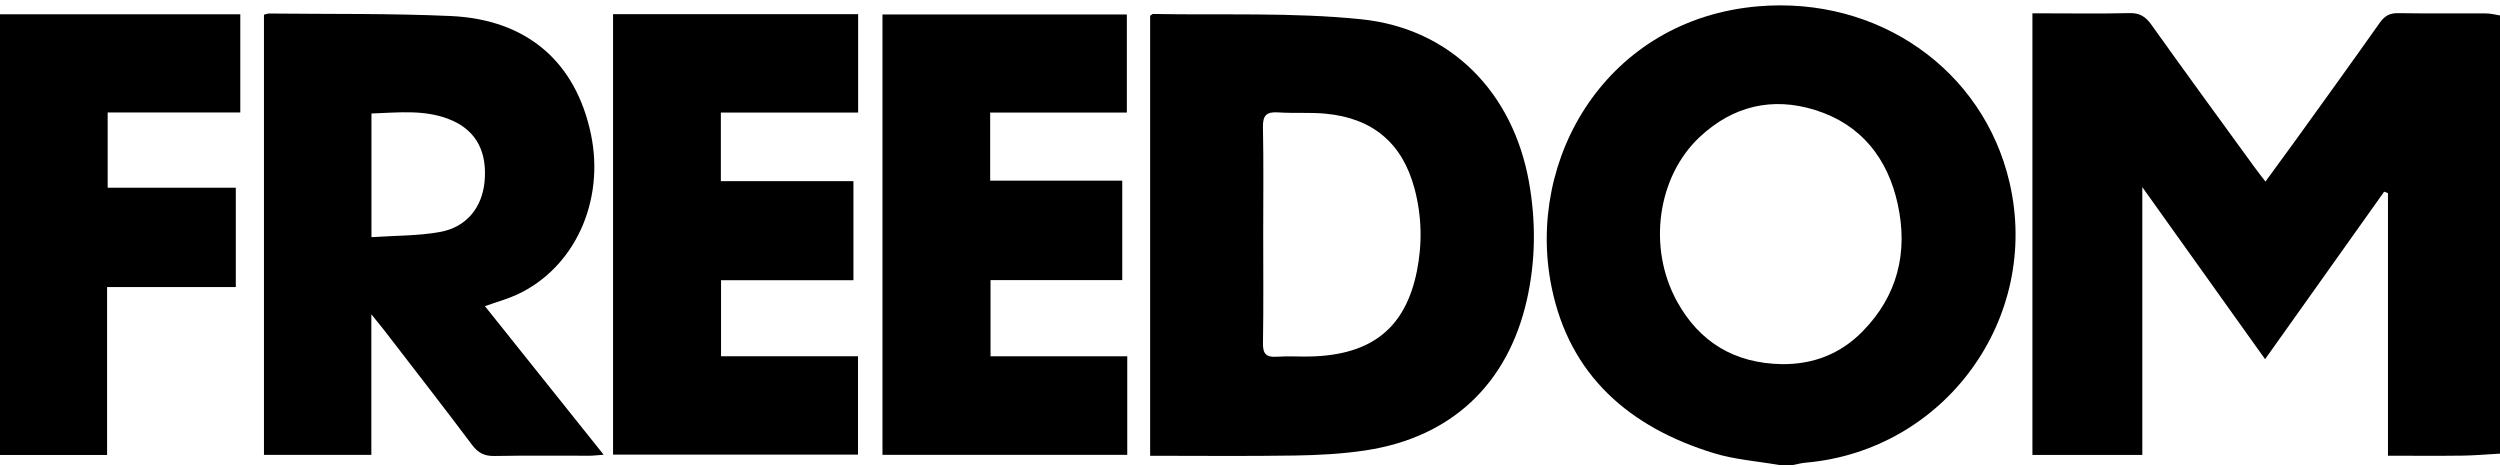 <svg width="91" height="17" viewBox="0 0 91 17" fill="none" xmlns="http://www.w3.org/2000/svg">
<path d="M91 16.512C90.54 16.538 90.081 16.579 89.621 16.585C88.744 16.597 87.866 16.588 86.922 16.588V7.03C86.876 7.013 86.829 6.995 86.783 6.978C85.352 8.991 83.921 11.004 82.449 13.074C80.971 11.003 79.522 8.972 77.98 6.812V16.56H73.98V0.486C74.136 0.486 74.299 0.486 74.462 0.486C75.478 0.486 76.494 0.502 77.51 0.477C77.882 0.468 78.097 0.6 78.309 0.898C79.544 2.631 80.801 4.348 82.052 6.07C82.172 6.234 82.298 6.394 82.462 6.609C82.836 6.096 83.188 5.621 83.534 5.141C84.567 3.706 85.603 2.275 86.622 0.83C86.8 0.578 86.985 0.473 87.296 0.479C88.364 0.497 89.432 0.482 90.499 0.489C90.666 0.49 90.833 0.536 91 0.562V16.512H91Z" fill="black"/>
<path d="M64.752 16.925C63.959 16.786 63.142 16.729 62.379 16.494C59.318 15.555 57.132 13.674 56.477 10.448C55.525 5.759 58.502 0.699 63.995 0.23C68.36 -0.143 72.187 2.526 73.146 6.638C74.3 11.586 70.792 16.404 65.718 16.842C65.567 16.855 65.418 16.897 65.268 16.925H64.752ZM64.858 13.255C66.003 13.267 66.989 12.883 67.788 12.073C69.076 10.769 69.46 9.18 69.078 7.432C68.714 5.766 67.748 4.528 66.073 4.005C64.506 3.515 63.072 3.86 61.87 4.986C60.324 6.433 59.966 9.012 61.041 10.968C61.861 12.46 63.143 13.225 64.858 13.255H64.858Z" fill="black"/>
<path d="M41.865 16.59V0.573C41.918 0.54 41.947 0.507 41.974 0.508C44.5 0.557 47.042 0.444 49.546 0.701C52.824 1.036 55.079 3.382 55.655 6.626C55.91 8.061 55.899 9.491 55.579 10.911C54.886 13.985 52.825 15.922 49.706 16.394C48.86 16.522 47.996 16.567 47.139 16.581C45.403 16.609 43.666 16.59 41.865 16.59L41.865 16.59ZM45.981 8.485C45.981 9.821 45.994 11.158 45.972 12.495C45.966 12.884 46.093 13.011 46.475 12.985C46.886 12.956 47.301 12.987 47.713 12.976C49.928 12.919 51.156 11.941 51.574 9.874C51.777 8.871 51.753 7.86 51.49 6.869C51.049 5.208 49.963 4.293 48.231 4.136C47.667 4.085 47.096 4.13 46.53 4.091C46.11 4.063 45.961 4.19 45.971 4.63C45.998 5.914 45.981 7.2 45.981 8.485V8.485Z" fill="black"/>
<path d="M17.651 11.144C19.08 12.932 20.5 14.708 21.973 16.552C21.747 16.568 21.604 16.588 21.46 16.588C20.307 16.591 19.153 16.576 18 16.598C17.634 16.605 17.404 16.488 17.185 16.196C16.144 14.811 15.079 13.442 14.022 12.069C13.889 11.896 13.75 11.729 13.517 11.441V16.557H9.608V0.535C9.668 0.521 9.732 0.492 9.796 0.492C11.998 0.516 14.203 0.485 16.401 0.583C19.181 0.706 20.957 2.253 21.509 4.88C22.023 7.331 20.914 9.754 18.82 10.723C18.466 10.886 18.084 10.99 17.651 11.144V11.144ZM13.521 8.633C14.395 8.573 15.223 8.588 16.021 8.443C16.981 8.269 17.546 7.554 17.637 6.622C17.741 5.552 17.351 4.781 16.463 4.388C15.518 3.97 14.524 4.098 13.521 4.131V8.633V8.633Z" fill="black"/>
<path d="M22.315 0.516H31.236V4.097H26.239V6.594H31.065V10.2H26.246V12.968H31.231V16.548H22.315V0.516Z" fill="black"/>
<path d="M41.017 4.097H36.042V6.576H40.85V10.196H36.055V12.969H41.032V16.556H32.122V0.527H41.017V4.097H41.017Z" fill="black"/>
<path d="M3.919 4.094V6.833H8.583V10.449H3.898V16.561H0V0.52H8.747V4.094H3.919Z" fill="black"/>
</svg>
